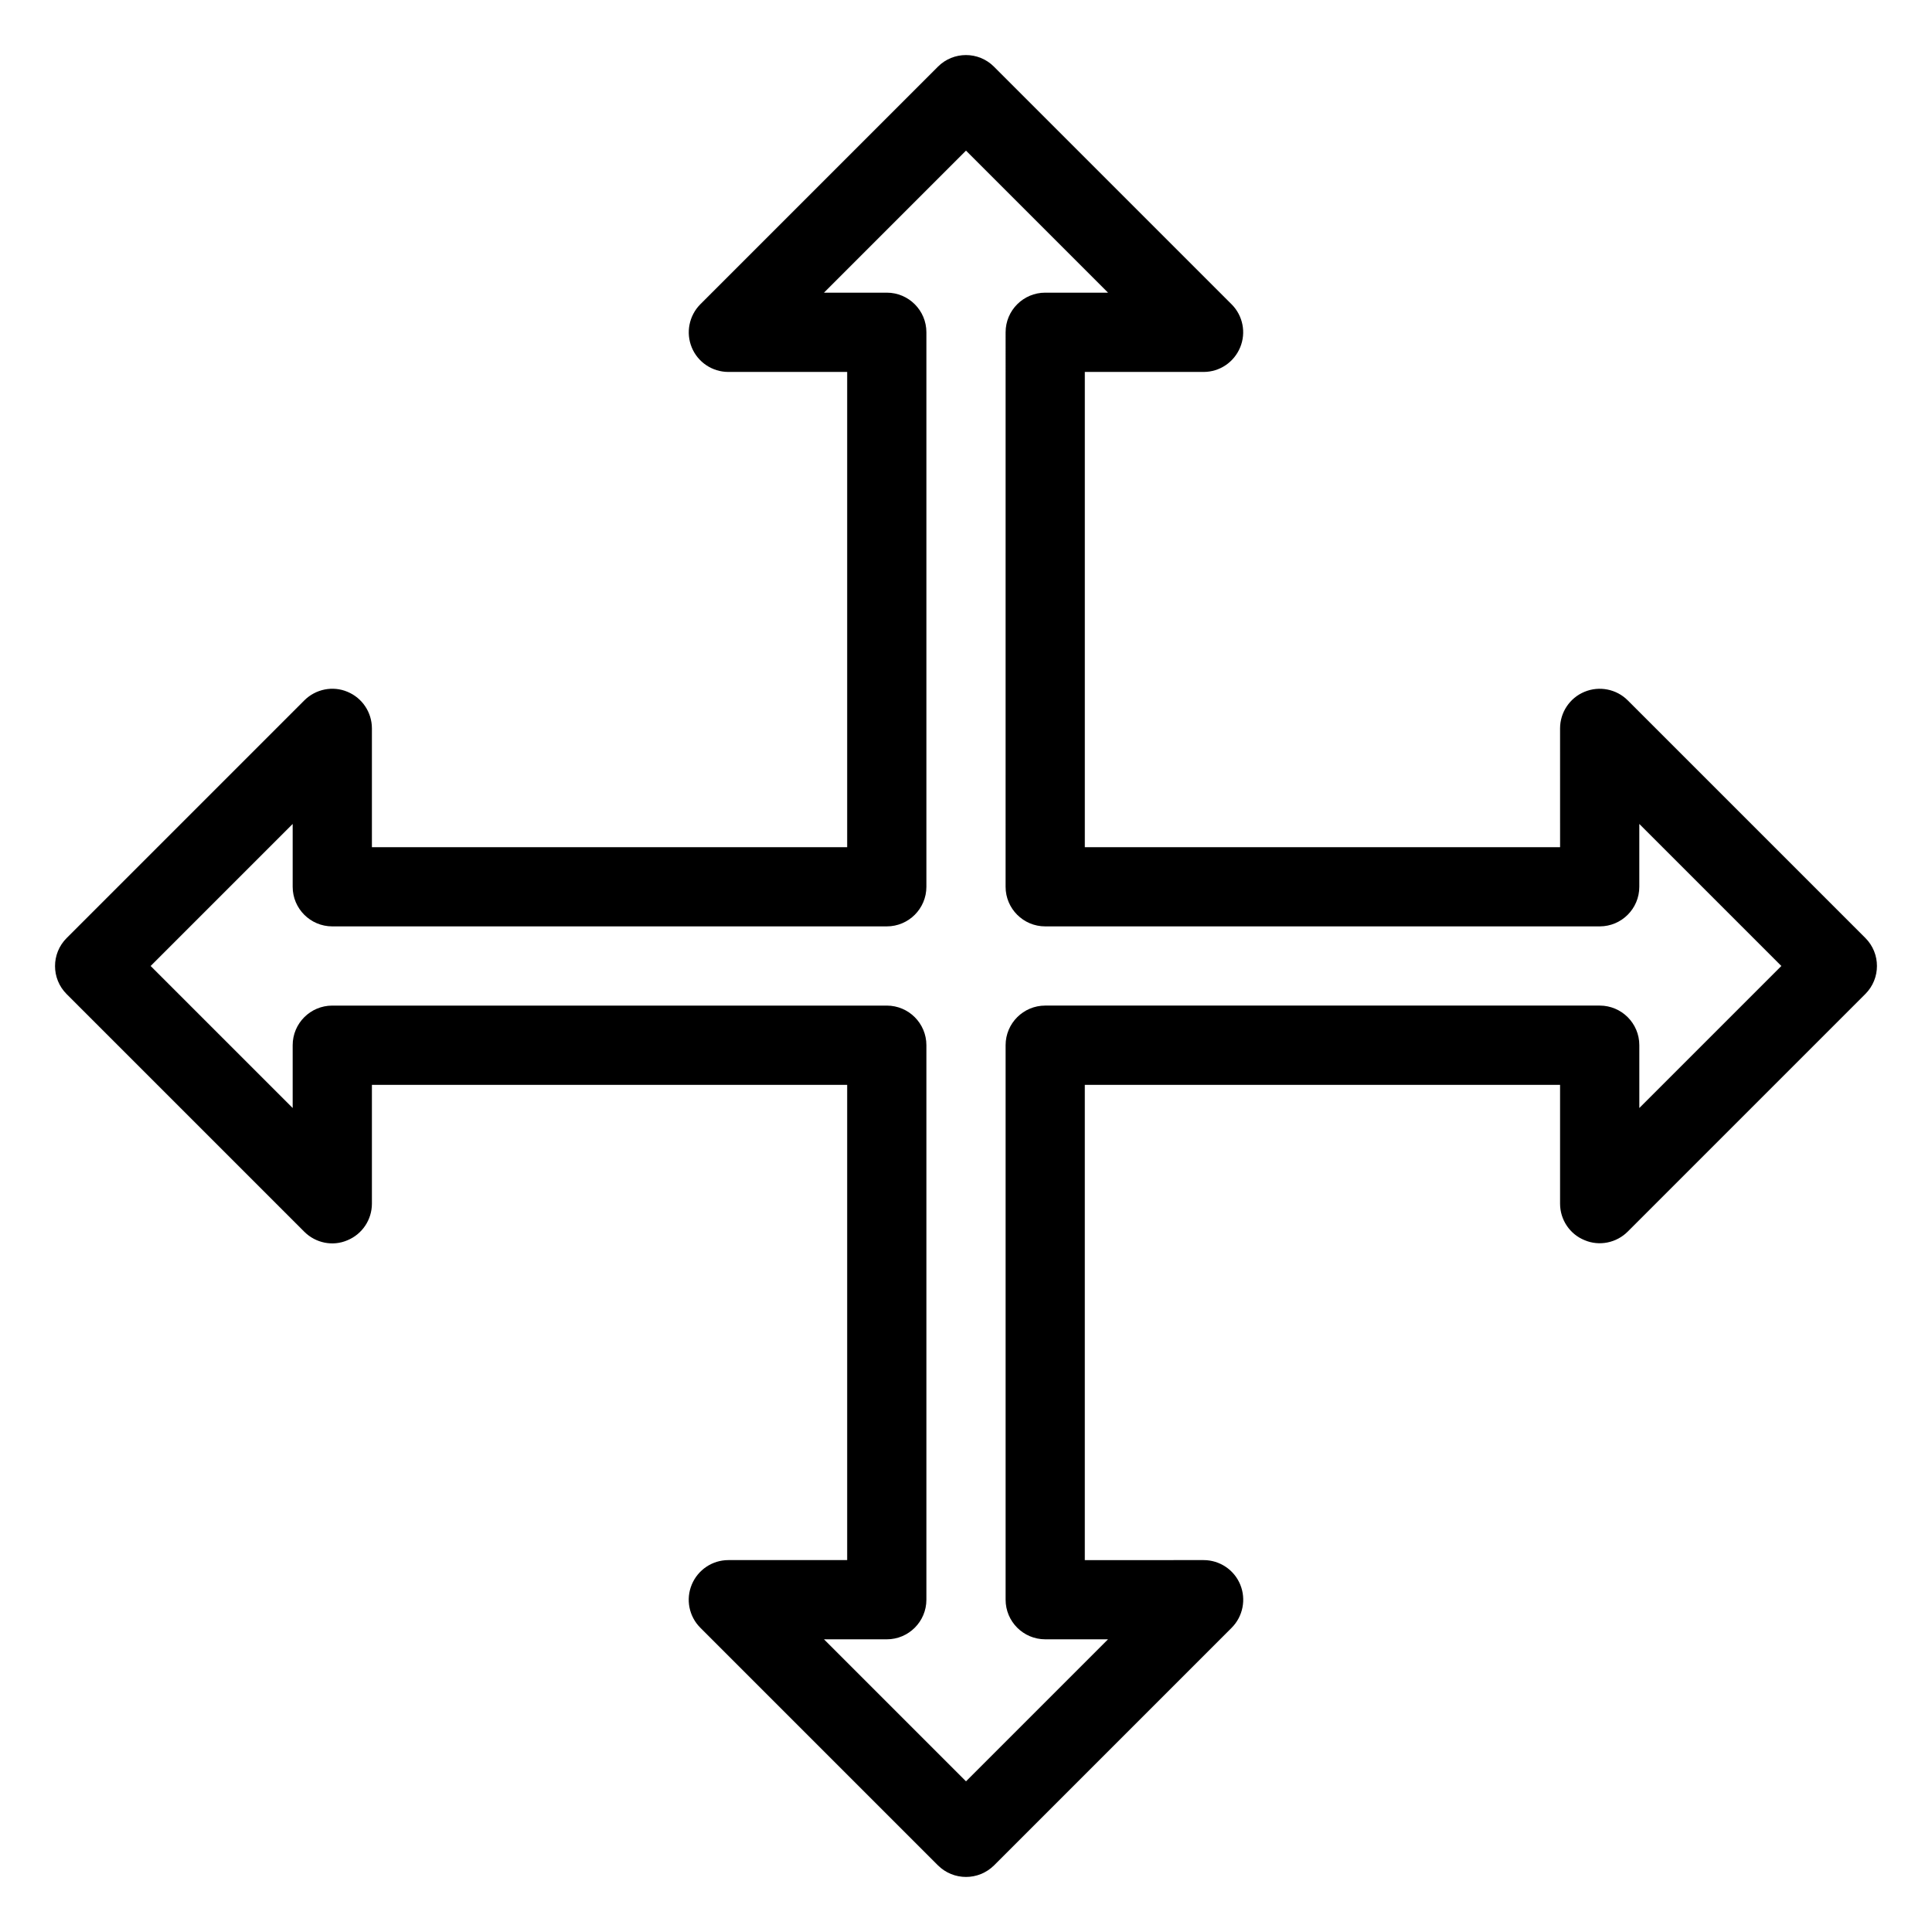 <?xml version="1.0" encoding="UTF-8"?>
<!-- Uploaded to: SVG Repo, www.svgrepo.com, Generator: SVG Repo Mixer Tools -->
<svg fill="#000000" width="800px" height="800px" version="1.1" viewBox="144 144 512 512" xmlns="http://www.w3.org/2000/svg">
 <path d="m400 641.41c-2.688 0-5.375-1.027-7.43-3.066l-62.977-62.977c-3-3-3.906-7.516-2.266-11.441 1.633-3.922 5.453-6.484 9.695-6.484h31.488v-125.95h-125.95v31.492c0 4.242-2.562 8.082-6.488 9.699-3.883 1.68-8.418 0.754-11.441-2.266l-62.977-62.977c-4.094-4.094-4.094-10.746 0-14.84l62.977-62.977c3.023-3.027 7.578-3.93 11.441-2.293 3.926 1.617 6.488 5.457 6.488 9.699v31.488h125.95v-125.95h-31.488c-4.242 0-8.082-2.562-9.699-6.488-1.617-3.926-0.715-8.418 2.266-11.441l62.977-62.977c4.094-4.094 10.746-4.094 14.84 0l62.977 62.977c3 3 3.906 7.516 2.266 11.441-1.633 3.926-5.434 6.488-9.672 6.488h-31.488v125.95h125.95l-0.004-31.488c0-4.242 2.562-8.082 6.488-9.699 3.906-1.617 8.438-0.734 11.441 2.266l62.977 62.977c4.094 4.094 4.094 10.746 0 14.84l-62.977 62.977c-3 3-7.559 3.926-11.441 2.266-3.926-1.59-6.488-5.434-6.488-9.672v-31.488h-125.95v125.95l31.492-0.004c4.242 0 8.082 2.562 9.699 6.488 1.617 3.926 0.715 8.438-2.266 11.441l-62.977 62.977c-2.062 2.035-4.75 3.062-7.434 3.062zm-37.641-62.977 37.641 37.641 37.641-37.641h-16.648c-5.793 0-10.496-4.703-10.496-10.496v-146.95c0-5.793 4.703-10.496 10.496-10.496h146.95c5.793 0 10.496 4.703 10.496 10.496v16.648l37.637-37.637-37.641-37.641v16.648c0 5.793-4.703 10.496-10.496 10.496h-146.95c-5.793 0-10.496-4.703-10.496-10.496l0.004-146.95c0-5.793 4.703-10.496 10.496-10.496h16.648l-37.641-37.641-37.641 37.641h16.648c5.793 0 10.496 4.703 10.496 10.496v146.95c0 5.793-4.703 10.496-10.496 10.496h-146.95c-5.793 0-10.496-4.703-10.496-10.496v-16.648l-37.641 37.641 37.641 37.637v-16.645c0-5.793 4.703-10.496 10.496-10.496h146.95c5.793 0 10.496 4.703 10.496 10.496v146.95c0 5.793-4.703 10.496-10.496 10.496z"/>
</svg>